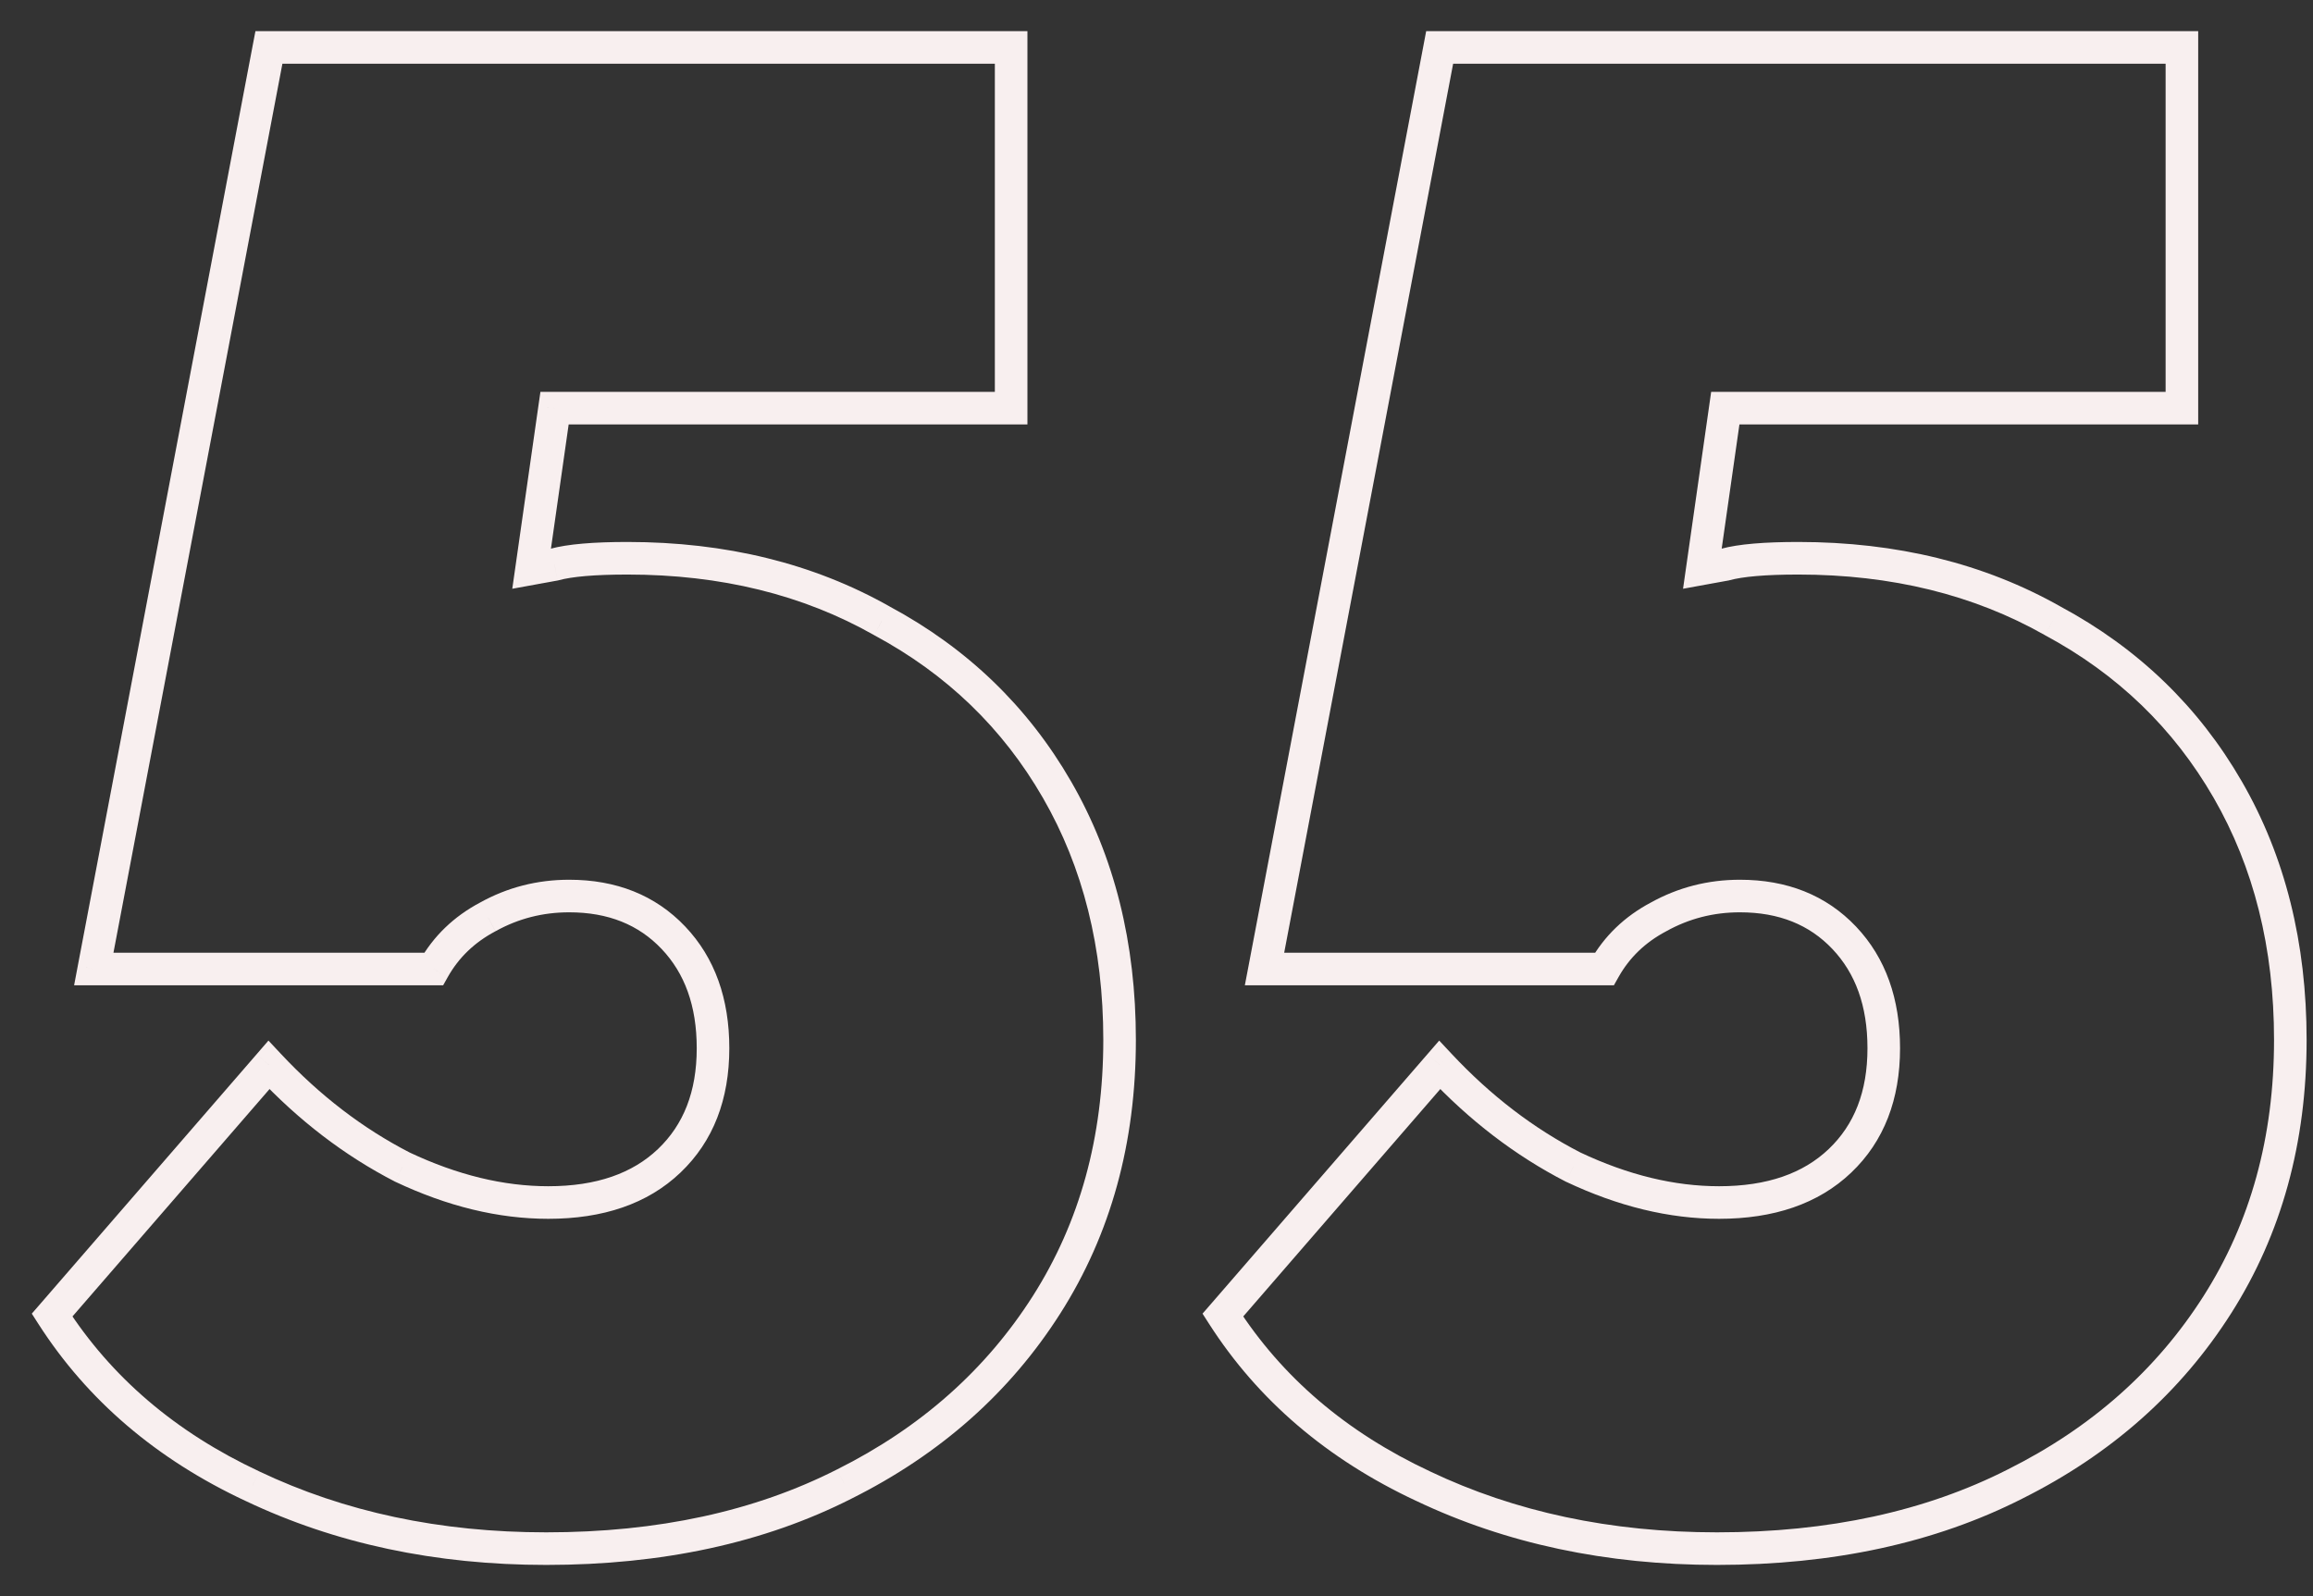 <?xml version="1.0" encoding="UTF-8"?> <svg xmlns="http://www.w3.org/2000/svg" width="71" height="49" viewBox="0 0 71 49" fill="none"><rect x="0" y="0" width="71" height="49" fill="#333333" stroke="none"/> <path d="M7.742 45.616L7.957 45.165L7.954 45.163L7.742 45.616ZM1.599 40.368L1.221 40.041L0.976 40.323L1.178 40.638L1.599 40.368ZM8.255 32.688L8.62 32.346L8.24 31.941L7.877 32.361L8.255 32.688ZM12.351 35.824L12.122 36.269L12.129 36.273L12.137 36.276L12.351 35.824ZM20.543 35.632L20.887 35.994L20.887 35.994L20.543 35.632ZM20.671 28.784L21.033 28.44L21.033 28.44L20.671 28.784ZM14.975 28.144L15.209 28.586L15.217 28.581L14.975 28.144ZM13.31 29.744V30.244H13.603L13.746 29.989L13.31 29.744ZM2.878 29.744L2.387 29.651L2.275 30.244H2.878V29.744ZM8.255 1.456V0.956H7.841L7.763 1.363L8.255 1.456ZM31.038 1.456H31.538V0.956H31.038V1.456ZM31.038 12.528V13.028H31.538V12.528H31.038ZM17.023 12.528V12.028H16.589L16.527 12.457L17.023 12.528ZM16.319 17.456L15.823 17.385L15.725 18.072L16.408 17.948L16.319 17.456ZM17.023 17.328L17.112 17.82L17.133 17.816L17.154 17.81L17.023 17.328ZM27.07 19.056L26.824 19.491L26.834 19.497L27.07 19.056ZM32.447 24.24L32.88 23.99L32.88 23.99L32.447 24.24ZM32.127 40.048L32.548 40.316L32.548 40.316L32.127 40.048ZM25.919 45.552L25.695 45.105L25.692 45.106L25.919 45.552ZM16.767 47.036C13.504 47.036 10.571 46.409 7.957 45.165L7.528 46.067C10.29 47.383 13.373 48.036 16.767 48.036V47.036ZM7.954 45.163C5.387 43.962 3.415 42.273 2.019 40.098L1.178 40.638C2.684 42.986 4.808 44.795 7.531 46.069L7.954 45.163ZM1.976 40.696L8.632 33.016L7.877 32.361L1.221 40.041L1.976 40.696ZM7.889 33.03C9.163 34.391 10.574 35.472 12.122 36.269L12.579 35.379C11.141 34.64 9.821 33.63 8.62 32.346L7.889 33.03ZM12.137 36.276C13.728 37.028 15.294 37.412 16.831 37.412V36.412C15.465 36.412 14.045 36.071 12.564 35.372L12.137 36.276ZM16.831 37.412C18.501 37.412 19.875 36.959 20.887 35.994L20.198 35.27C19.418 36.012 18.318 36.412 16.831 36.412V37.412ZM20.887 35.994C21.9 35.03 22.387 33.738 22.387 32.176H21.387C21.387 33.516 20.977 34.527 20.198 35.27L20.887 35.994ZM22.387 32.176C22.387 30.667 21.949 29.404 21.033 28.44L20.308 29.128C21.014 29.871 21.387 30.869 21.387 32.176H22.387ZM21.033 28.44C20.116 27.474 18.912 27.004 17.471 27.004V28.004C18.675 28.004 19.604 28.387 20.308 29.128L21.033 28.44ZM17.471 27.004C16.491 27.004 15.575 27.238 14.732 27.707L15.217 28.581C15.909 28.197 16.658 28.004 17.471 28.004V27.004ZM14.741 27.702C13.935 28.129 13.308 28.729 12.875 29.499L13.746 29.989C14.081 29.394 14.564 28.927 15.208 28.586L14.741 27.702ZM13.31 29.244H2.878V30.244H13.31V29.244ZM3.37 29.837L8.746 1.549L7.763 1.363L2.387 29.651L3.37 29.837ZM8.255 1.956H31.038V0.956H8.255V1.956ZM30.538 1.456V12.528H31.538V1.456H30.538ZM31.038 12.028H17.023V13.028H31.038V12.028ZM16.527 12.457L15.823 17.385L16.814 17.527L17.517 12.599L16.527 12.457ZM16.319 17.456C16.408 17.948 16.408 17.948 16.408 17.948C16.408 17.948 16.408 17.948 16.408 17.948C16.408 17.948 16.408 17.948 16.408 17.948C16.408 17.948 16.408 17.948 16.408 17.948C16.408 17.948 16.408 17.948 16.408 17.948C16.408 17.948 16.408 17.948 16.408 17.948C16.408 17.948 16.408 17.948 16.408 17.948C16.408 17.948 16.408 17.948 16.408 17.948C16.408 17.948 16.408 17.948 16.408 17.948C16.408 17.948 16.408 17.948 16.408 17.948C16.408 17.948 16.408 17.948 16.409 17.948C16.409 17.948 16.409 17.948 16.409 17.948C16.409 17.948 16.409 17.948 16.409 17.948C16.409 17.948 16.409 17.948 16.41 17.948C16.41 17.948 16.41 17.948 16.411 17.947C16.411 17.947 16.414 17.947 16.414 17.947C16.416 17.947 16.417 17.946 16.419 17.946C16.432 17.944 16.418 17.946 16.433 17.943C16.445 17.941 16.429 17.944 16.442 17.942C16.444 17.941 16.444 17.941 16.447 17.941C16.45 17.94 16.446 17.941 16.449 17.94C16.449 17.94 16.452 17.94 16.452 17.94C16.495 17.932 16.457 17.939 16.507 17.93C16.524 17.927 16.524 17.927 16.543 17.923C16.547 17.923 16.543 17.923 16.547 17.923C16.552 17.922 16.548 17.922 16.552 17.922C16.556 17.921 16.552 17.922 16.555 17.921C16.557 17.921 16.556 17.921 16.558 17.921C16.558 17.921 16.558 17.921 16.559 17.921C16.559 17.92 16.56 17.92 16.56 17.92C16.562 17.92 16.56 17.92 16.563 17.92C16.572 17.918 16.559 17.921 16.568 17.919C16.569 17.919 16.569 17.919 16.57 17.918C16.575 17.918 16.569 17.919 16.573 17.918C16.574 17.918 16.574 17.918 16.575 17.918C16.575 17.918 16.575 17.918 16.576 17.917C16.576 17.917 16.577 17.917 16.577 17.917C16.578 17.917 16.578 17.917 16.578 17.917C16.579 17.917 16.579 17.917 16.58 17.917C16.58 17.917 16.581 17.916 16.581 17.916C16.582 17.916 16.582 17.916 16.583 17.916C16.583 17.916 16.584 17.916 16.584 17.916C16.627 17.908 16.586 17.916 16.631 17.907C16.662 17.902 16.65 17.904 16.683 17.898C16.723 17.891 16.757 17.884 16.804 17.876C16.812 17.875 16.829 17.871 16.838 17.87C16.844 17.869 16.849 17.868 16.855 17.867C16.872 17.863 16.855 17.867 16.873 17.863C16.903 17.858 16.878 17.862 16.909 17.857C16.927 17.854 16.928 17.853 16.947 17.85C16.952 17.849 16.947 17.85 16.952 17.849C16.952 17.849 16.956 17.848 16.957 17.848C16.96 17.848 16.963 17.847 16.966 17.846C17.01 17.838 16.943 17.851 16.986 17.843C16.987 17.843 16.988 17.843 16.989 17.842C16.989 17.842 16.99 17.842 16.991 17.842C16.992 17.842 16.993 17.842 16.994 17.841C16.994 17.841 16.995 17.841 16.996 17.841C17.011 17.838 16.991 17.842 17.006 17.839C17.007 17.839 17.008 17.839 17.009 17.839C17.01 17.838 17.011 17.838 17.011 17.838C17.021 17.837 17.007 17.839 17.016 17.837C17.017 17.837 17.018 17.837 17.019 17.837C17.02 17.837 17.021 17.837 17.021 17.836C17.023 17.836 17.025 17.836 17.027 17.835C17.078 17.826 17.017 17.837 17.069 17.828C17.074 17.827 17.107 17.821 17.112 17.82L16.933 16.836C16.894 16.843 16.799 16.86 16.768 16.866C16.751 16.869 16.709 16.877 16.694 16.88C16.686 16.881 16.666 16.885 16.659 16.886C16.655 16.887 16.645 16.888 16.642 16.889C16.64 16.889 16.635 16.89 16.633 16.891C16.633 16.891 16.63 16.891 16.629 16.891C16.628 16.891 16.628 16.892 16.627 16.892C16.626 16.892 16.626 16.892 16.625 16.892C16.609 16.895 16.576 16.901 16.562 16.904C16.533 16.909 16.531 16.909 16.504 16.914C16.485 16.918 16.417 16.93 16.405 16.932C16.4 16.933 16.367 16.939 16.364 16.94C16.363 16.94 16.346 16.943 16.345 16.943C16.342 16.944 16.34 16.944 16.337 16.945C16.335 16.945 16.334 16.945 16.332 16.945C16.331 16.945 16.331 16.945 16.33 16.946C16.33 16.946 16.329 16.946 16.329 16.946C16.329 16.946 16.328 16.946 16.328 16.946C16.328 16.946 16.327 16.946 16.327 16.946C16.327 16.946 16.326 16.946 16.326 16.946C16.325 16.947 16.325 16.947 16.324 16.947C16.323 16.947 16.321 16.947 16.32 16.948C16.32 16.948 16.319 16.948 16.318 16.948C16.318 16.948 16.317 16.948 16.317 16.948C16.317 16.948 16.316 16.948 16.316 16.948C16.315 16.948 16.316 16.948 16.314 16.949C16.314 16.949 16.313 16.949 16.312 16.949C16.308 16.95 16.301 16.951 16.298 16.952C16.295 16.952 16.274 16.956 16.273 16.956C16.271 16.956 16.265 16.958 16.263 16.958C16.263 16.958 16.262 16.958 16.262 16.958C16.261 16.958 16.261 16.958 16.261 16.958C16.261 16.958 16.261 16.958 16.26 16.958C16.26 16.958 16.26 16.958 16.26 16.959C16.26 16.959 16.259 16.959 16.259 16.959C16.259 16.959 16.259 16.959 16.259 16.959C16.259 16.959 16.258 16.959 16.258 16.959C16.255 16.959 16.256 16.959 16.254 16.96C16.254 16.96 16.253 16.96 16.253 16.96C16.253 16.96 16.253 16.96 16.253 16.96C16.252 16.96 16.252 16.96 16.252 16.96C16.251 16.96 16.25 16.96 16.25 16.96C16.248 16.96 16.247 16.961 16.246 16.961C16.245 16.961 16.241 16.962 16.24 16.962C16.236 16.963 16.234 16.963 16.232 16.964C16.232 16.964 16.231 16.964 16.231 16.964C16.231 16.964 16.231 16.964 16.231 16.964C16.231 16.964 16.231 16.964 16.231 16.964C16.231 16.964 16.231 16.964 16.231 16.964C16.231 16.964 16.23 16.964 16.23 16.964C16.23 16.964 16.23 16.964 16.23 16.964C16.23 16.964 16.23 16.964 16.23 16.964C16.23 16.964 16.23 16.964 16.23 16.964C16.23 16.964 16.23 16.964 16.23 16.964C16.23 16.964 16.23 16.964 16.23 16.964C16.23 16.964 16.229 16.964 16.229 16.964C16.229 16.964 16.229 16.964 16.229 16.964C16.229 16.964 16.229 16.964 16.229 16.964C16.229 16.964 16.229 16.964 16.229 16.964C16.229 16.964 16.229 16.964 16.229 16.964C16.229 16.964 16.229 16.964 16.319 17.456ZM17.154 17.81C17.555 17.701 18.245 17.636 19.262 17.636V16.636C18.232 16.636 17.428 16.699 16.891 16.846L17.154 17.81ZM19.262 17.636C22.132 17.636 24.648 18.259 26.824 19.491L27.317 18.621C24.971 17.293 22.281 16.636 19.262 16.636V17.636ZM26.834 19.497C29.058 20.691 30.781 22.354 32.013 24.49L32.88 23.99C31.552 21.689 29.691 19.896 27.307 18.616L26.834 19.497ZM32.013 24.49C33.244 26.623 33.867 29.095 33.867 31.92H34.867C34.867 28.943 34.209 26.294 32.88 23.99L32.013 24.49ZM33.867 31.92C33.867 34.907 33.142 37.521 31.705 39.78L32.548 40.316C34.098 37.881 34.867 35.077 34.867 31.92H33.867ZM31.705 39.78C30.263 42.045 28.265 43.82 25.695 45.105L26.142 45.999C28.863 44.639 31.003 42.744 32.548 40.316L31.705 39.78ZM25.692 45.106C23.172 46.387 20.202 47.036 16.767 47.036V48.036C20.328 48.036 23.46 47.362 26.145 45.998L25.692 45.106ZM43.68 45.616L43.895 45.165L43.892 45.163L43.68 45.616ZM37.536 40.368L37.158 40.041L36.913 40.323L37.115 40.638L37.536 40.368ZM44.192 32.688L44.557 32.346L44.178 31.941L43.814 32.361L44.192 32.688ZM48.288 35.824L48.059 36.269L48.067 36.273L48.075 36.276L48.288 35.824ZM56.48 35.632L56.825 35.994L56.825 35.994L56.48 35.632ZM56.608 28.784L56.971 28.44L56.971 28.44L56.608 28.784ZM50.912 28.144L51.146 28.586L51.155 28.581L50.912 28.144ZM49.248 29.744V30.244H49.54L49.684 29.989L49.248 29.744ZM38.816 29.744L38.325 29.651L38.212 30.244H38.816V29.744ZM44.192 1.456V0.956H43.778L43.701 1.363L44.192 1.456ZM66.976 1.456H67.476V0.956H66.976V1.456ZM66.976 12.528V13.028H67.476V12.528H66.976ZM52.96 12.528V12.028H52.526L52.465 12.457L52.96 12.528ZM52.256 17.456L51.761 17.385L51.663 18.072L52.345 17.948L52.256 17.456ZM52.96 17.328L53.049 17.82L53.071 17.816L53.092 17.81L52.96 17.328ZM63.008 19.056L62.762 19.491L62.771 19.497L63.008 19.056ZM68.384 24.24L68.817 23.99L68.817 23.99L68.384 24.24ZM68.064 40.048L68.486 40.316L68.486 40.316L68.064 40.048ZM61.856 45.552L61.632 45.105L61.63 45.106L61.856 45.552ZM52.704 47.036C49.441 47.036 46.508 46.409 43.895 45.165L43.465 46.067C46.228 47.383 49.31 48.036 52.704 48.036V47.036ZM43.892 45.163C41.324 43.962 39.352 42.273 37.957 40.098L37.115 40.638C38.621 42.986 40.745 44.795 43.468 46.069L43.892 45.163ZM37.914 40.696L44.57 33.016L43.814 32.361L37.158 40.041L37.914 40.696ZM43.827 33.03C45.1 34.391 46.511 35.472 48.059 36.269L48.517 35.379C47.078 34.64 45.758 33.63 44.557 32.346L43.827 33.03ZM48.075 36.276C49.666 37.028 51.232 37.412 52.768 37.412V36.412C51.403 36.412 49.982 36.071 48.502 35.372L48.075 36.276ZM52.768 37.412C54.438 37.412 55.812 36.959 56.825 35.994L56.135 35.27C55.356 36.012 54.255 36.412 52.768 36.412V37.412ZM56.825 35.994C57.837 35.03 58.324 33.738 58.324 32.176H57.324C57.324 33.516 56.915 34.527 56.135 35.27L56.825 35.994ZM58.324 32.176C58.324 30.667 57.886 29.404 56.971 28.44L56.245 29.128C56.951 29.871 57.324 30.869 57.324 32.176H58.324ZM56.971 28.44C56.053 27.474 54.849 27.004 53.408 27.004V28.004C54.612 28.004 55.541 28.387 56.245 29.128L56.971 28.44ZM53.408 27.004C52.429 27.004 51.513 27.238 50.669 27.707L51.155 28.581C51.847 28.197 52.595 28.004 53.408 28.004V27.004ZM50.678 27.702C49.872 28.129 49.245 28.729 48.812 29.499L49.684 29.989C50.019 29.394 50.501 28.927 51.146 28.586L50.678 27.702ZM49.248 29.244H38.816V30.244H49.248V29.244ZM39.307 29.837L44.683 1.549L43.701 1.363L38.325 29.651L39.307 29.837ZM44.192 1.956H66.976V0.956H44.192V1.956ZM66.476 1.456V12.528H67.476V1.456H66.476ZM66.976 12.028H52.96V13.028H66.976V12.028ZM52.465 12.457L51.761 17.385L52.751 17.527L53.455 12.599L52.465 12.457ZM52.256 17.456C52.345 17.948 52.345 17.948 52.345 17.948C52.345 17.948 52.346 17.948 52.346 17.948C52.346 17.948 52.346 17.948 52.346 17.948C52.346 17.948 52.346 17.948 52.346 17.948C52.346 17.948 52.346 17.948 52.346 17.948C52.346 17.948 52.346 17.948 52.346 17.948C52.346 17.948 52.346 17.948 52.346 17.948C52.346 17.948 52.346 17.948 52.346 17.948C52.346 17.948 52.346 17.948 52.346 17.948C52.346 17.948 52.346 17.948 52.346 17.948C52.346 17.948 52.346 17.948 52.346 17.948C52.346 17.948 52.346 17.948 52.346 17.948C52.346 17.948 52.346 17.948 52.346 17.948C52.346 17.948 52.347 17.948 52.347 17.948C52.347 17.948 52.348 17.948 52.348 17.947C52.348 17.947 52.351 17.947 52.352 17.947C52.353 17.947 52.354 17.946 52.356 17.946C52.37 17.944 52.355 17.946 52.37 17.943C52.383 17.941 52.366 17.944 52.379 17.942C52.382 17.941 52.382 17.941 52.384 17.941C52.387 17.94 52.383 17.941 52.387 17.94C52.387 17.94 52.389 17.94 52.389 17.94C52.432 17.932 52.395 17.939 52.444 17.93C52.461 17.927 52.462 17.927 52.48 17.923C52.485 17.923 52.48 17.923 52.485 17.923C52.489 17.922 52.486 17.922 52.49 17.922C52.493 17.921 52.489 17.922 52.492 17.921C52.494 17.921 52.493 17.921 52.495 17.921C52.495 17.921 52.496 17.921 52.496 17.921C52.497 17.92 52.497 17.92 52.498 17.92C52.5 17.92 52.498 17.92 52.5 17.92C52.509 17.918 52.496 17.921 52.505 17.919C52.507 17.919 52.506 17.919 52.508 17.918C52.513 17.918 52.506 17.919 52.511 17.918C52.511 17.918 52.511 17.918 52.512 17.918C52.512 17.918 52.513 17.918 52.513 17.917C52.514 17.917 52.514 17.917 52.515 17.917C52.515 17.917 52.516 17.917 52.516 17.917C52.516 17.917 52.517 17.917 52.517 17.917C52.518 17.917 52.518 17.916 52.519 17.916C52.519 17.916 52.52 17.916 52.52 17.916C52.52 17.916 52.521 17.916 52.521 17.916C52.564 17.908 52.524 17.916 52.568 17.907C52.6 17.902 52.587 17.904 52.62 17.898C52.66 17.891 52.694 17.884 52.741 17.876C52.749 17.875 52.767 17.871 52.775 17.87C52.781 17.869 52.786 17.868 52.792 17.867C52.81 17.863 52.793 17.867 52.81 17.863C52.84 17.858 52.816 17.862 52.847 17.857C52.865 17.854 52.866 17.853 52.884 17.85C52.889 17.849 52.885 17.85 52.889 17.849C52.89 17.849 52.894 17.848 52.894 17.848C52.898 17.848 52.9 17.847 52.904 17.846C52.947 17.838 52.88 17.851 52.924 17.843C52.925 17.843 52.925 17.843 52.926 17.842C52.927 17.842 52.928 17.842 52.929 17.842C52.929 17.842 52.93 17.842 52.931 17.841C52.932 17.841 52.933 17.841 52.934 17.841C52.948 17.838 52.929 17.842 52.944 17.839C52.945 17.839 52.945 17.839 52.946 17.839C52.947 17.838 52.948 17.838 52.949 17.838C52.958 17.837 52.945 17.839 52.954 17.837C52.955 17.837 52.956 17.837 52.956 17.837C52.957 17.837 52.958 17.837 52.959 17.836C52.961 17.836 52.962 17.836 52.964 17.835C53.015 17.826 52.955 17.837 53.006 17.828C53.011 17.827 53.044 17.821 53.049 17.82L52.871 16.836C52.832 16.843 52.737 16.86 52.706 16.866C52.689 16.869 52.646 16.877 52.631 16.88C52.624 16.881 52.603 16.885 52.596 16.886C52.593 16.887 52.583 16.888 52.579 16.889C52.577 16.889 52.573 16.89 52.571 16.891C52.57 16.891 52.568 16.891 52.567 16.891C52.566 16.891 52.565 16.892 52.565 16.892C52.564 16.892 52.563 16.892 52.563 16.892C52.546 16.895 52.514 16.901 52.499 16.904C52.47 16.909 52.469 16.909 52.442 16.914C52.423 16.918 52.354 16.93 52.343 16.932C52.338 16.933 52.304 16.939 52.301 16.94C52.3 16.94 52.283 16.943 52.283 16.943C52.279 16.944 52.277 16.944 52.274 16.945C52.273 16.945 52.271 16.945 52.27 16.945C52.269 16.945 52.268 16.945 52.268 16.946C52.267 16.946 52.267 16.946 52.267 16.946C52.266 16.946 52.266 16.946 52.266 16.946C52.265 16.946 52.265 16.946 52.264 16.946C52.264 16.946 52.264 16.946 52.264 16.946C52.263 16.947 52.262 16.947 52.261 16.947C52.26 16.947 52.259 16.947 52.258 16.948C52.257 16.948 52.256 16.948 52.255 16.948C52.255 16.948 52.255 16.948 52.255 16.948C52.254 16.948 52.254 16.948 52.254 16.948C52.252 16.948 52.253 16.948 52.252 16.949C52.251 16.949 52.25 16.949 52.25 16.949C52.246 16.95 52.239 16.951 52.235 16.952C52.233 16.952 52.211 16.956 52.211 16.956C52.208 16.956 52.202 16.958 52.2 16.958C52.2 16.958 52.199 16.958 52.199 16.958C52.199 16.958 52.199 16.958 52.199 16.958C52.198 16.958 52.198 16.958 52.198 16.958C52.198 16.958 52.197 16.958 52.197 16.959C52.197 16.959 52.197 16.959 52.197 16.959C52.197 16.959 52.196 16.959 52.196 16.959C52.196 16.959 52.196 16.959 52.196 16.959C52.193 16.959 52.194 16.959 52.191 16.96C52.191 16.96 52.191 16.96 52.191 16.96C52.191 16.96 52.191 16.96 52.19 16.96C52.19 16.96 52.19 16.96 52.189 16.96C52.189 16.96 52.188 16.96 52.187 16.96C52.186 16.96 52.185 16.961 52.184 16.961C52.183 16.961 52.178 16.962 52.178 16.962C52.174 16.963 52.171 16.963 52.169 16.964C52.169 16.964 52.169 16.964 52.169 16.964C52.169 16.964 52.168 16.964 52.168 16.964C52.168 16.964 52.168 16.964 52.168 16.964C52.168 16.964 52.168 16.964 52.168 16.964C52.168 16.964 52.168 16.964 52.168 16.964C52.168 16.964 52.168 16.964 52.168 16.964C52.168 16.964 52.168 16.964 52.168 16.964C52.168 16.964 52.167 16.964 52.167 16.964C52.167 16.964 52.167 16.964 52.167 16.964C52.167 16.964 52.167 16.964 52.167 16.964C52.167 16.964 52.167 16.964 52.167 16.964C52.167 16.964 52.167 16.964 52.167 16.964C52.167 16.964 52.167 16.964 52.167 16.964C52.167 16.964 52.167 16.964 52.167 16.964C52.167 16.964 52.167 16.964 52.167 16.964C52.167 16.964 52.167 16.964 52.256 17.456ZM53.092 17.81C53.493 17.701 54.183 17.636 55.2 17.636V16.636C54.169 16.636 53.366 16.699 52.828 16.846L53.092 17.81ZM55.2 17.636C58.069 17.636 60.585 18.259 62.762 19.491L63.254 18.621C60.908 17.293 58.219 16.636 55.2 16.636V17.636ZM62.771 19.497C64.995 20.691 66.718 22.354 67.951 24.49L68.817 23.99C67.49 21.689 65.629 19.896 63.245 18.616L62.771 19.497ZM67.951 24.49C69.181 26.623 69.804 29.095 69.804 31.92H70.804C70.804 28.943 70.147 26.294 68.817 23.99L67.951 24.49ZM69.804 31.92C69.804 34.907 69.079 37.521 67.642 39.78L68.486 40.316C70.035 37.881 70.804 35.077 70.804 31.92H69.804ZM67.642 39.78C66.201 42.045 64.202 43.82 61.632 45.105L62.08 45.999C64.801 44.639 66.941 42.744 68.486 40.316L67.642 39.78ZM61.63 45.106C59.11 46.387 56.139 47.036 52.704 47.036V48.036C56.266 48.036 59.397 47.362 62.083 45.998L61.63 45.106Z" fill="#F8EFEF"></path> </svg> 